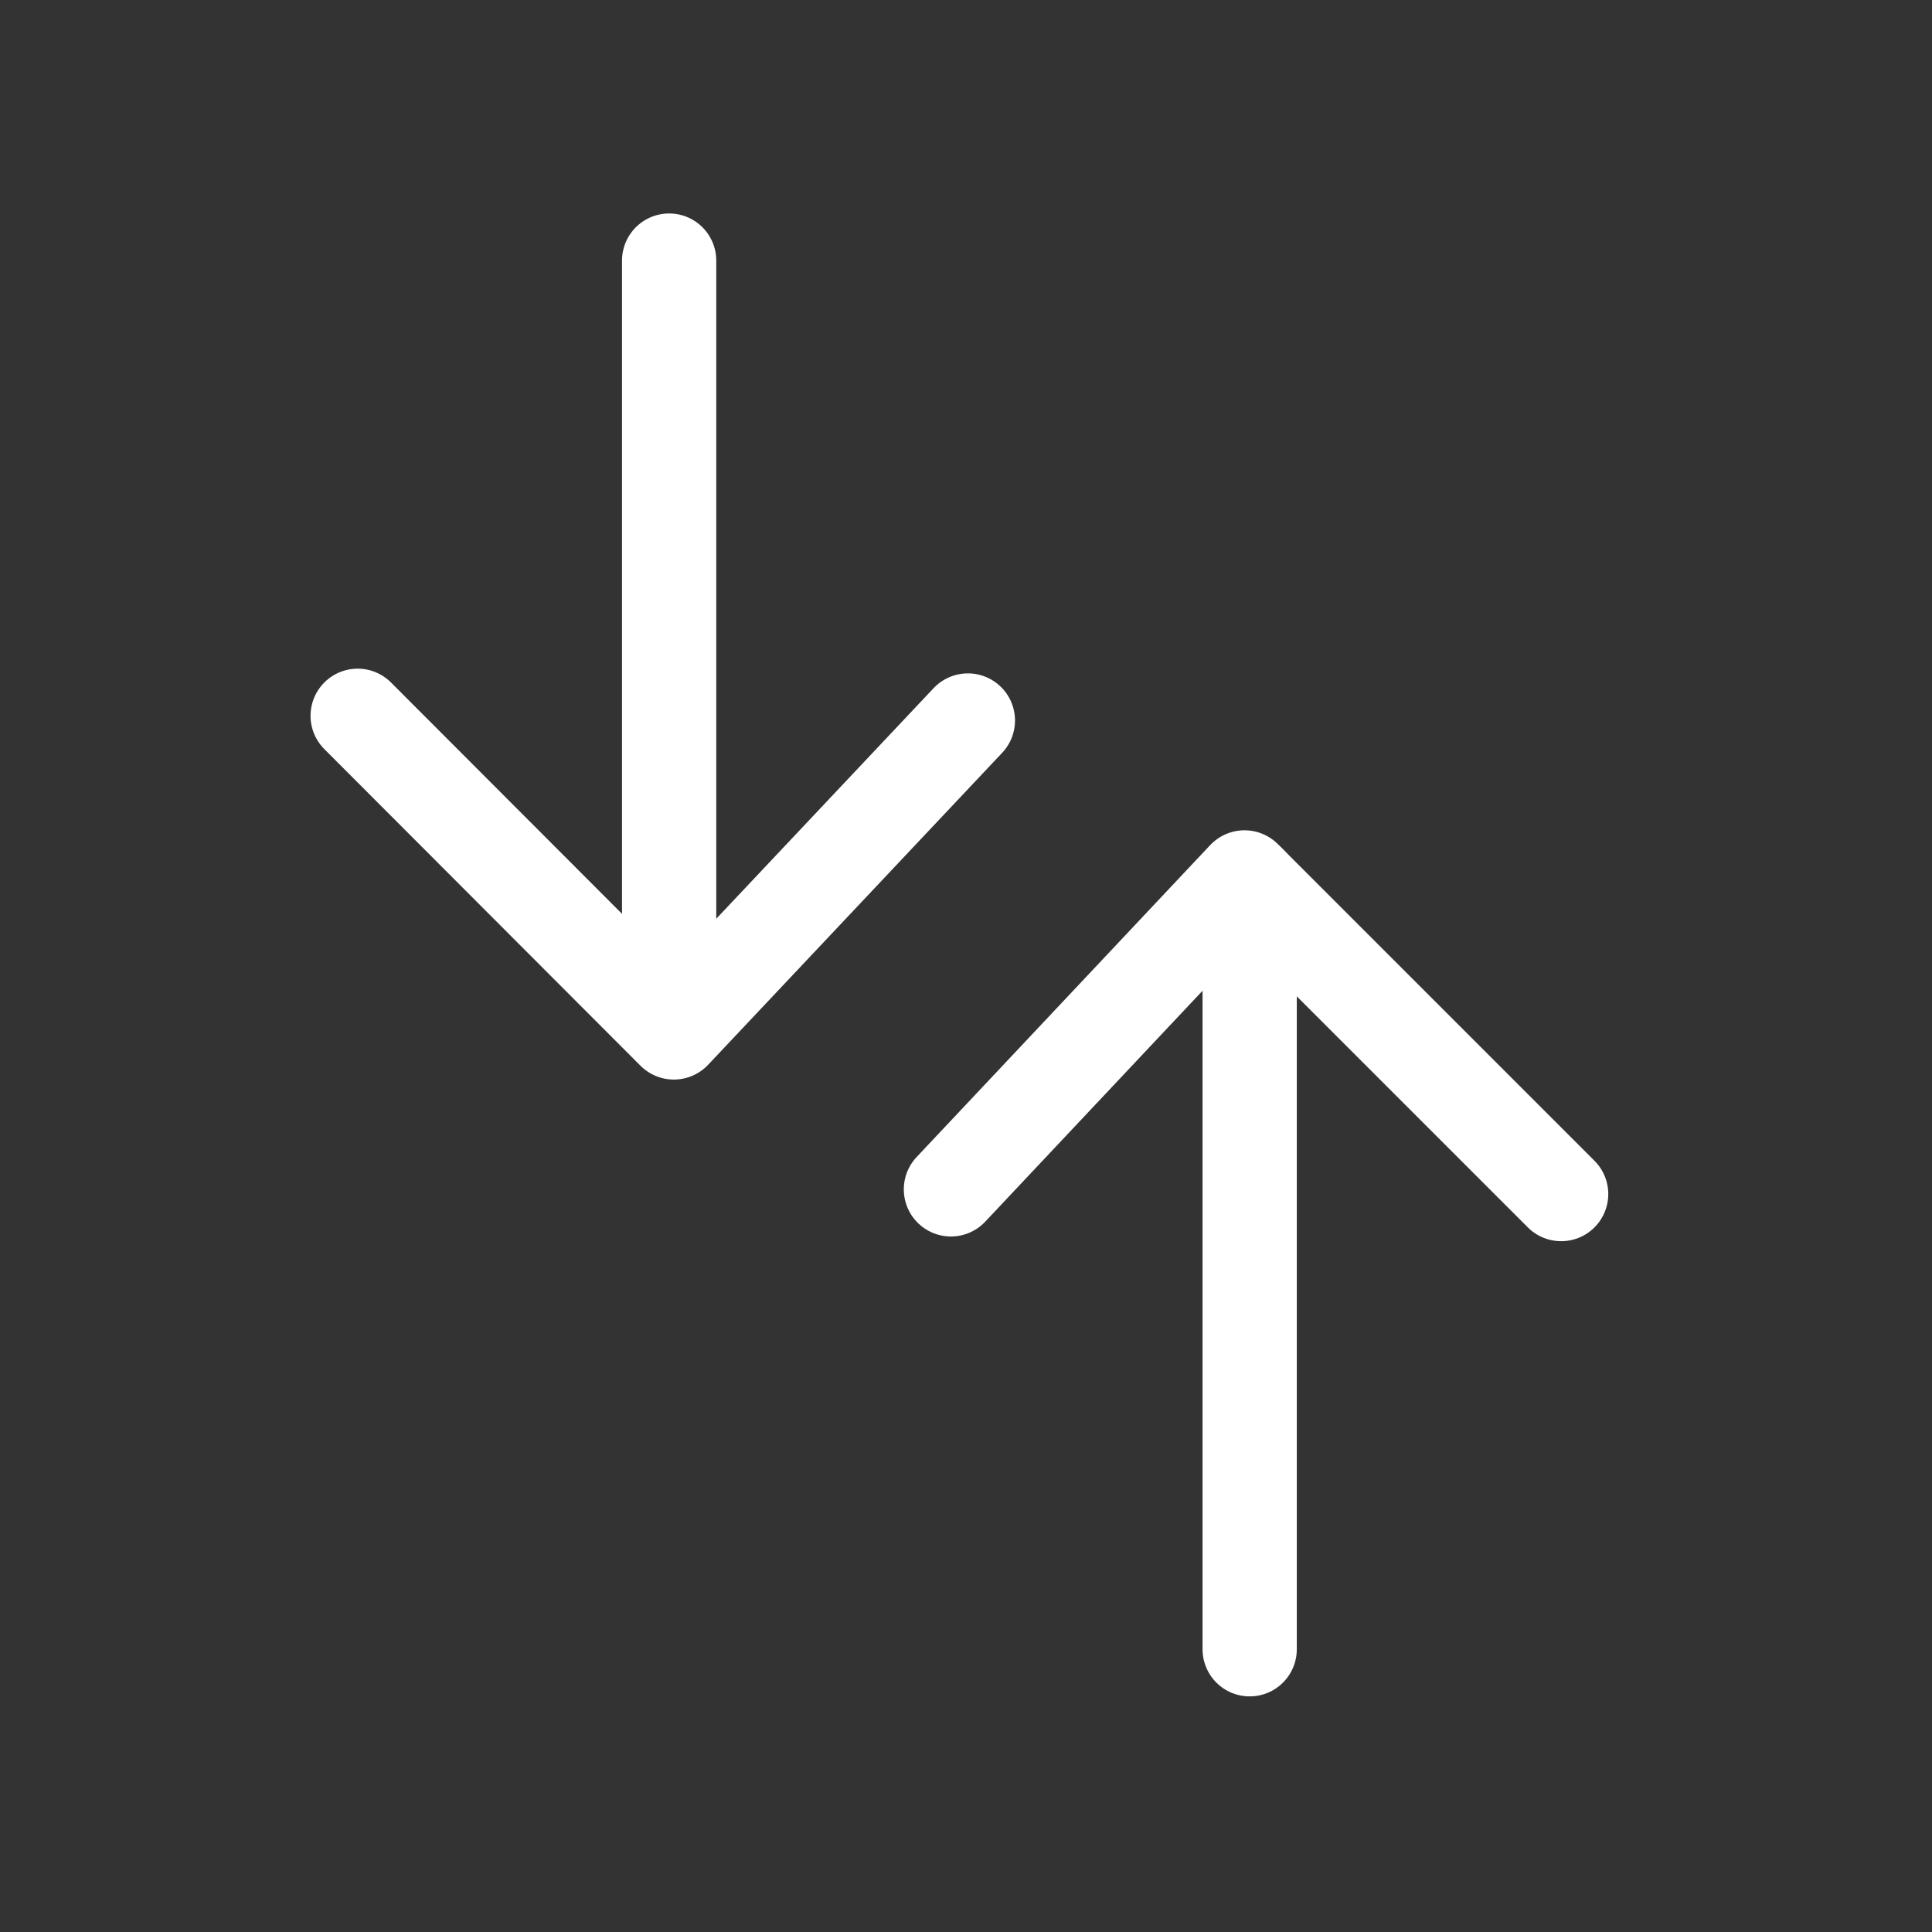 <svg width="41" height="41" viewBox="0 0 41 41" fill="none" xmlns="http://www.w3.org/2000/svg">
<rect x="0" y="0" width="41" height="41" fill="#333333" stroke="none"/>
<path d="M14.2 21.8V5.53" stroke="white" stroke-width="2" stroke-linecap="round" stroke-linejoin="round"/>
<path d="M7.59 15.19L14.3 21.91L20.54 15.29" stroke="white" stroke-width="2" stroke-linecap="round" stroke-linejoin="round"/>
<path d="M26.52 18.73V35" stroke="white" stroke-width="2" stroke-linecap="round" stroke-linejoin="round"/>
<path d="M33.13 25.34L26.41 18.62L20.18 25.24" stroke="white" stroke-width="2" stroke-linecap="round" stroke-linejoin="round"/>
</svg>
